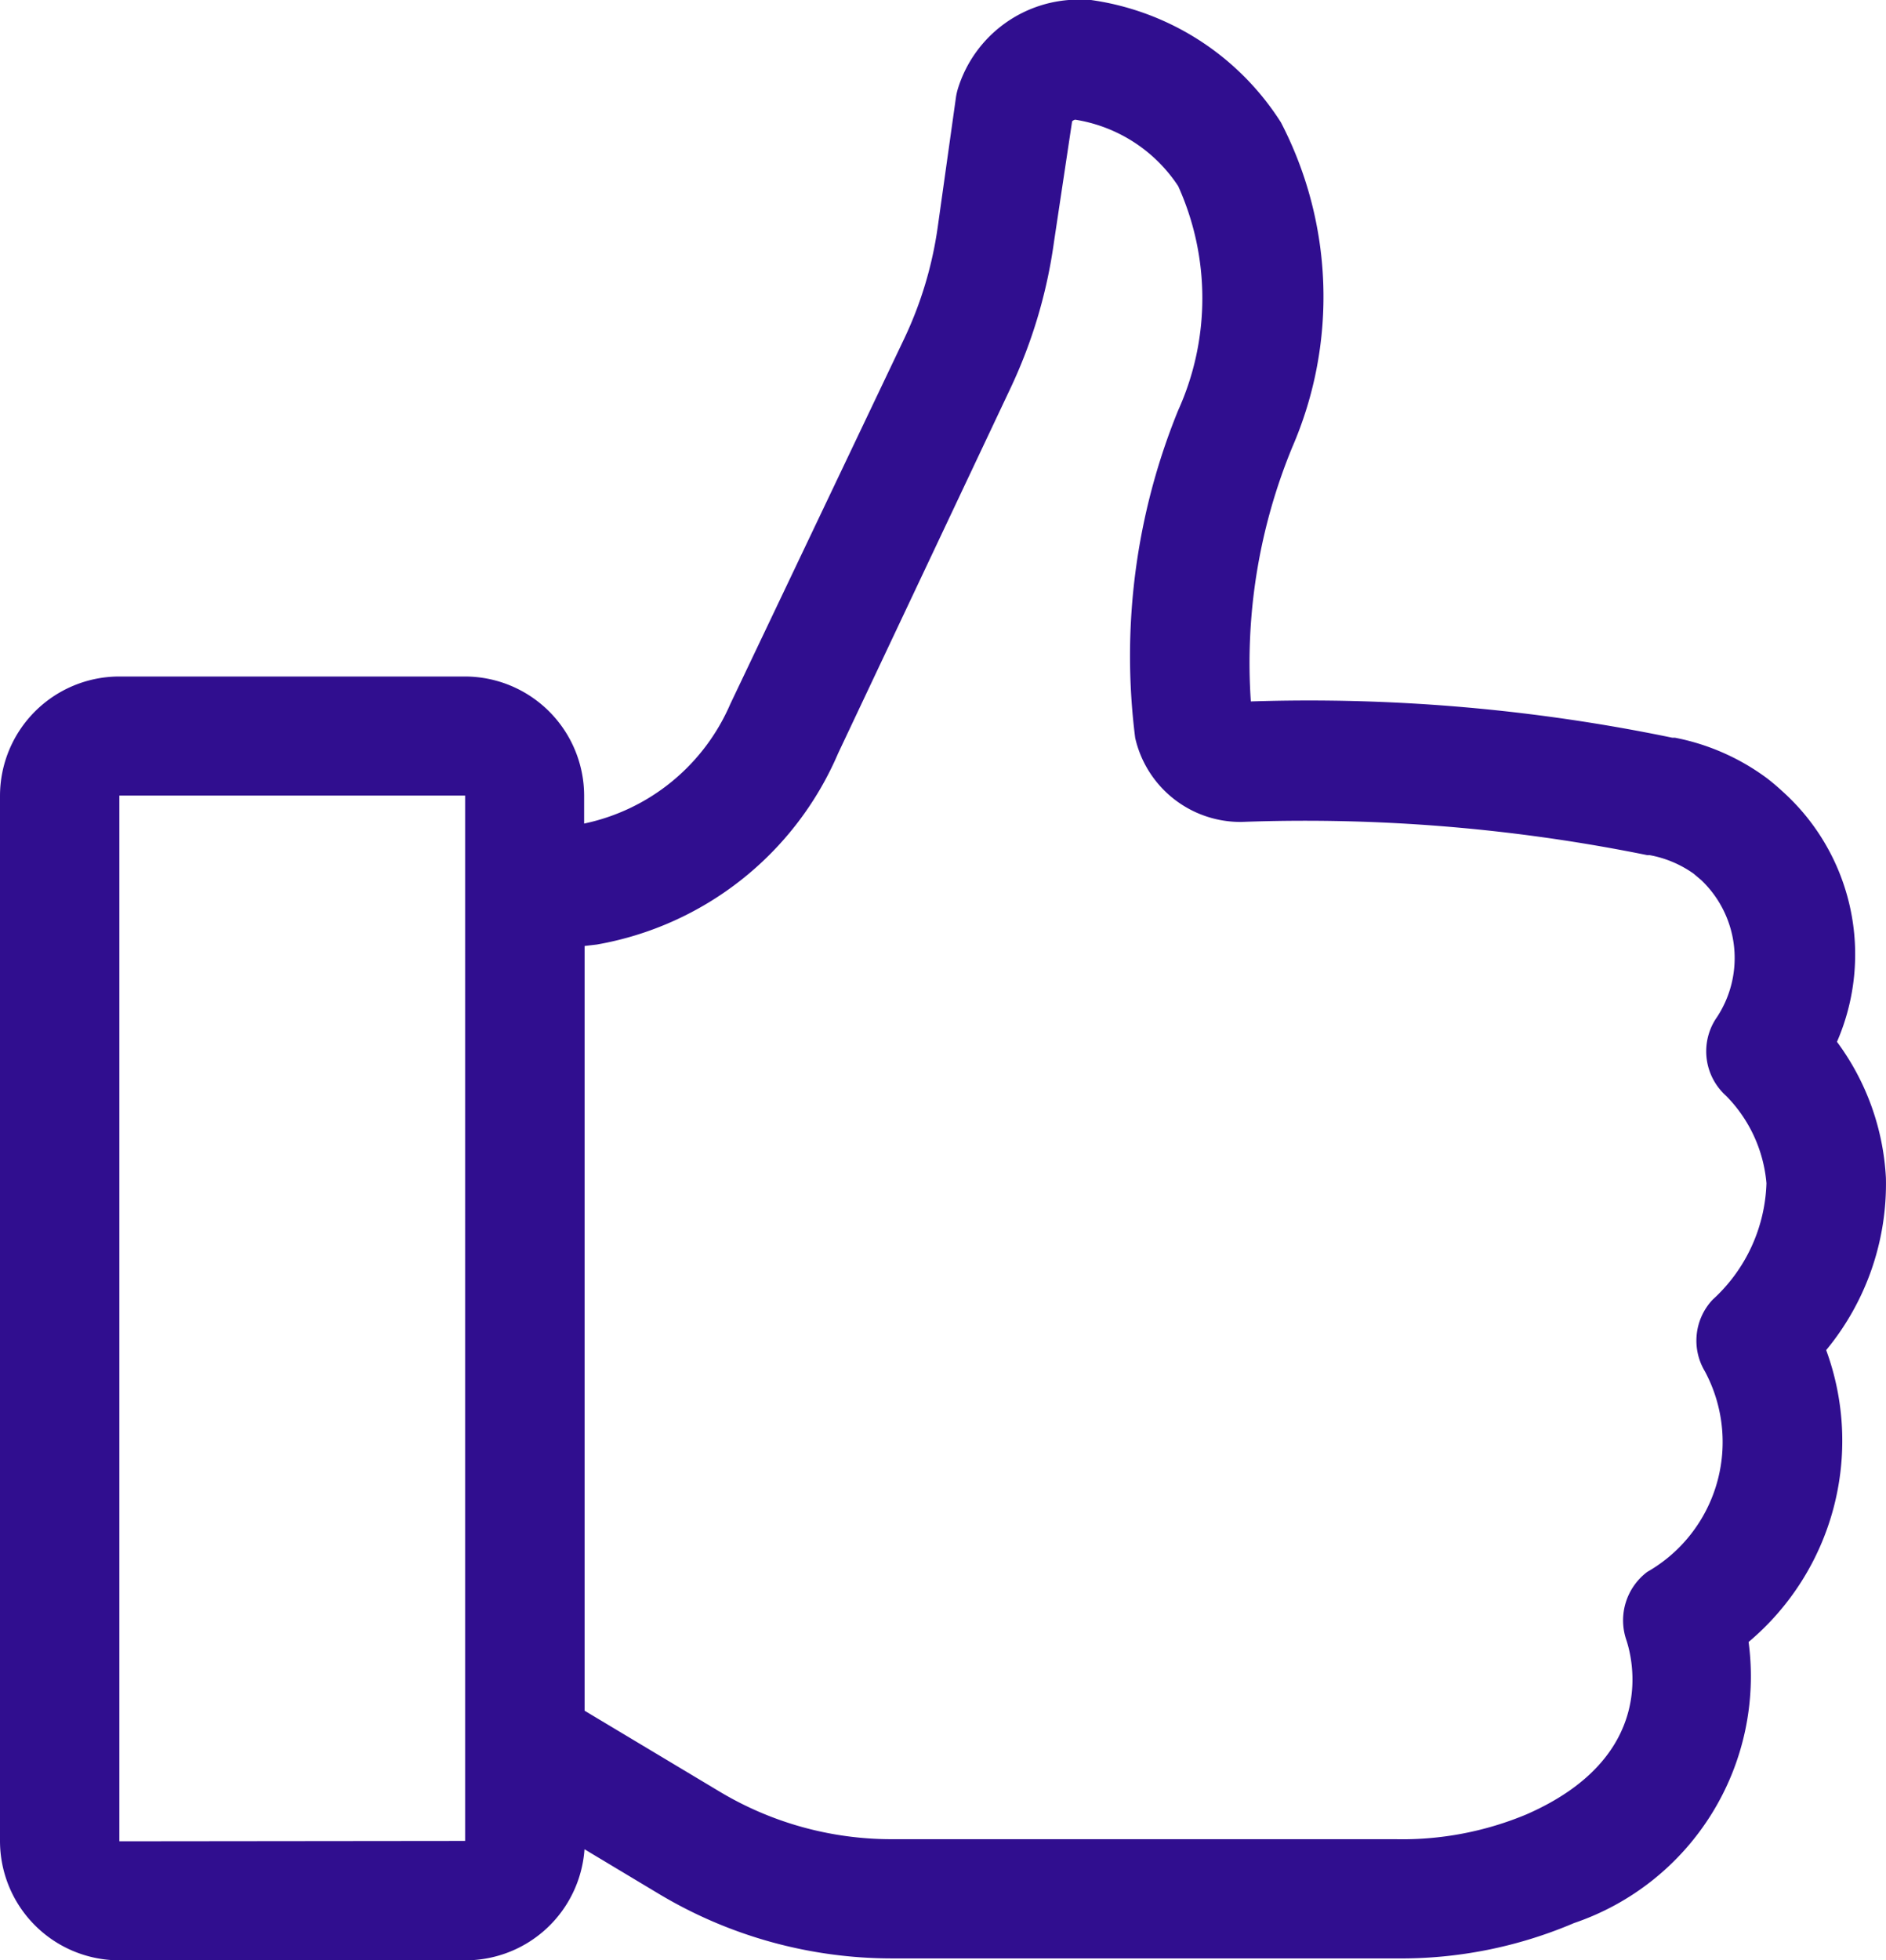 <svg xmlns="http://www.w3.org/2000/svg" width="20.809" height="21.62" viewBox="0 0 20.809 21.62"><defs><style>.a{fill:#300e8f;}</style></defs><path class="a" d="M11.837,24.4a1.317,1.317,0,0,0-1.317,1.317V37.242a1.317,1.317,0,0,0,1.317,1.317h3.815a1.317,1.317,0,0,0,1.317-1.225l.817.49a5.006,5.006,0,0,0,2.574.714h5.567a4.861,4.861,0,0,0,1.96-.39,2.873,2.873,0,0,0,1.926-3.1,2.9,2.9,0,0,0,.856-3.219,2.877,2.877,0,0,0,.659-1.9,2.761,2.761,0,0,0-.54-1.5,2.416,2.416,0,0,0-.6-2.761q-.082-.076-.171-.145A2.505,2.505,0,0,0,29,25.075h-.029a19.764,19.764,0,0,0-4.65-.4,6.237,6.237,0,0,1,.458-2.806,4.171,4.171,0,0,0-.126-3.58,2.974,2.974,0,0,0-2.126-1.354h-.082a1.394,1.394,0,0,0-1.357.985.664.664,0,0,0-.021.095l-.2,1.423a4.242,4.242,0,0,1-.369,1.233l-1.921,4.034a2.263,2.263,0,0,1-1.612,1.317v-.314A1.317,1.317,0,0,0,15.652,24.4Zm0,12.846V25.713h3.815V37.242Zm5.269-9.89a3.565,3.565,0,0,0,2.661-2.108l1.9-4.023a5.554,5.554,0,0,0,.482-1.618l.2-1.33a.071.071,0,0,1,.034-.018,1.673,1.673,0,0,1,1.136.732,3,3,0,0,1,0,2.474,7.174,7.174,0,0,0-.474,3.612,1.191,1.191,0,0,0,1.17.927h0a18.991,18.991,0,0,1,4.479.366h.026a1.212,1.212,0,0,1,.487.205l.084.071a1.186,1.186,0,0,1,.158,1.533.659.659,0,0,0,.116.846,1.562,1.562,0,0,1,.445.964,1.81,1.81,0,0,1-.593,1.283.659.659,0,0,0-.087.79,1.649,1.649,0,0,1-.635,2.213.669.669,0,0,0-.232.748c.071.211.35,1.291-1.1,1.926a3.554,3.554,0,0,1-1.449.274H20.35a3.688,3.688,0,0,1-1.894-.527l-1.486-.89V27.372Z" transform="translate(-10.52 -16.939)"/></svg>